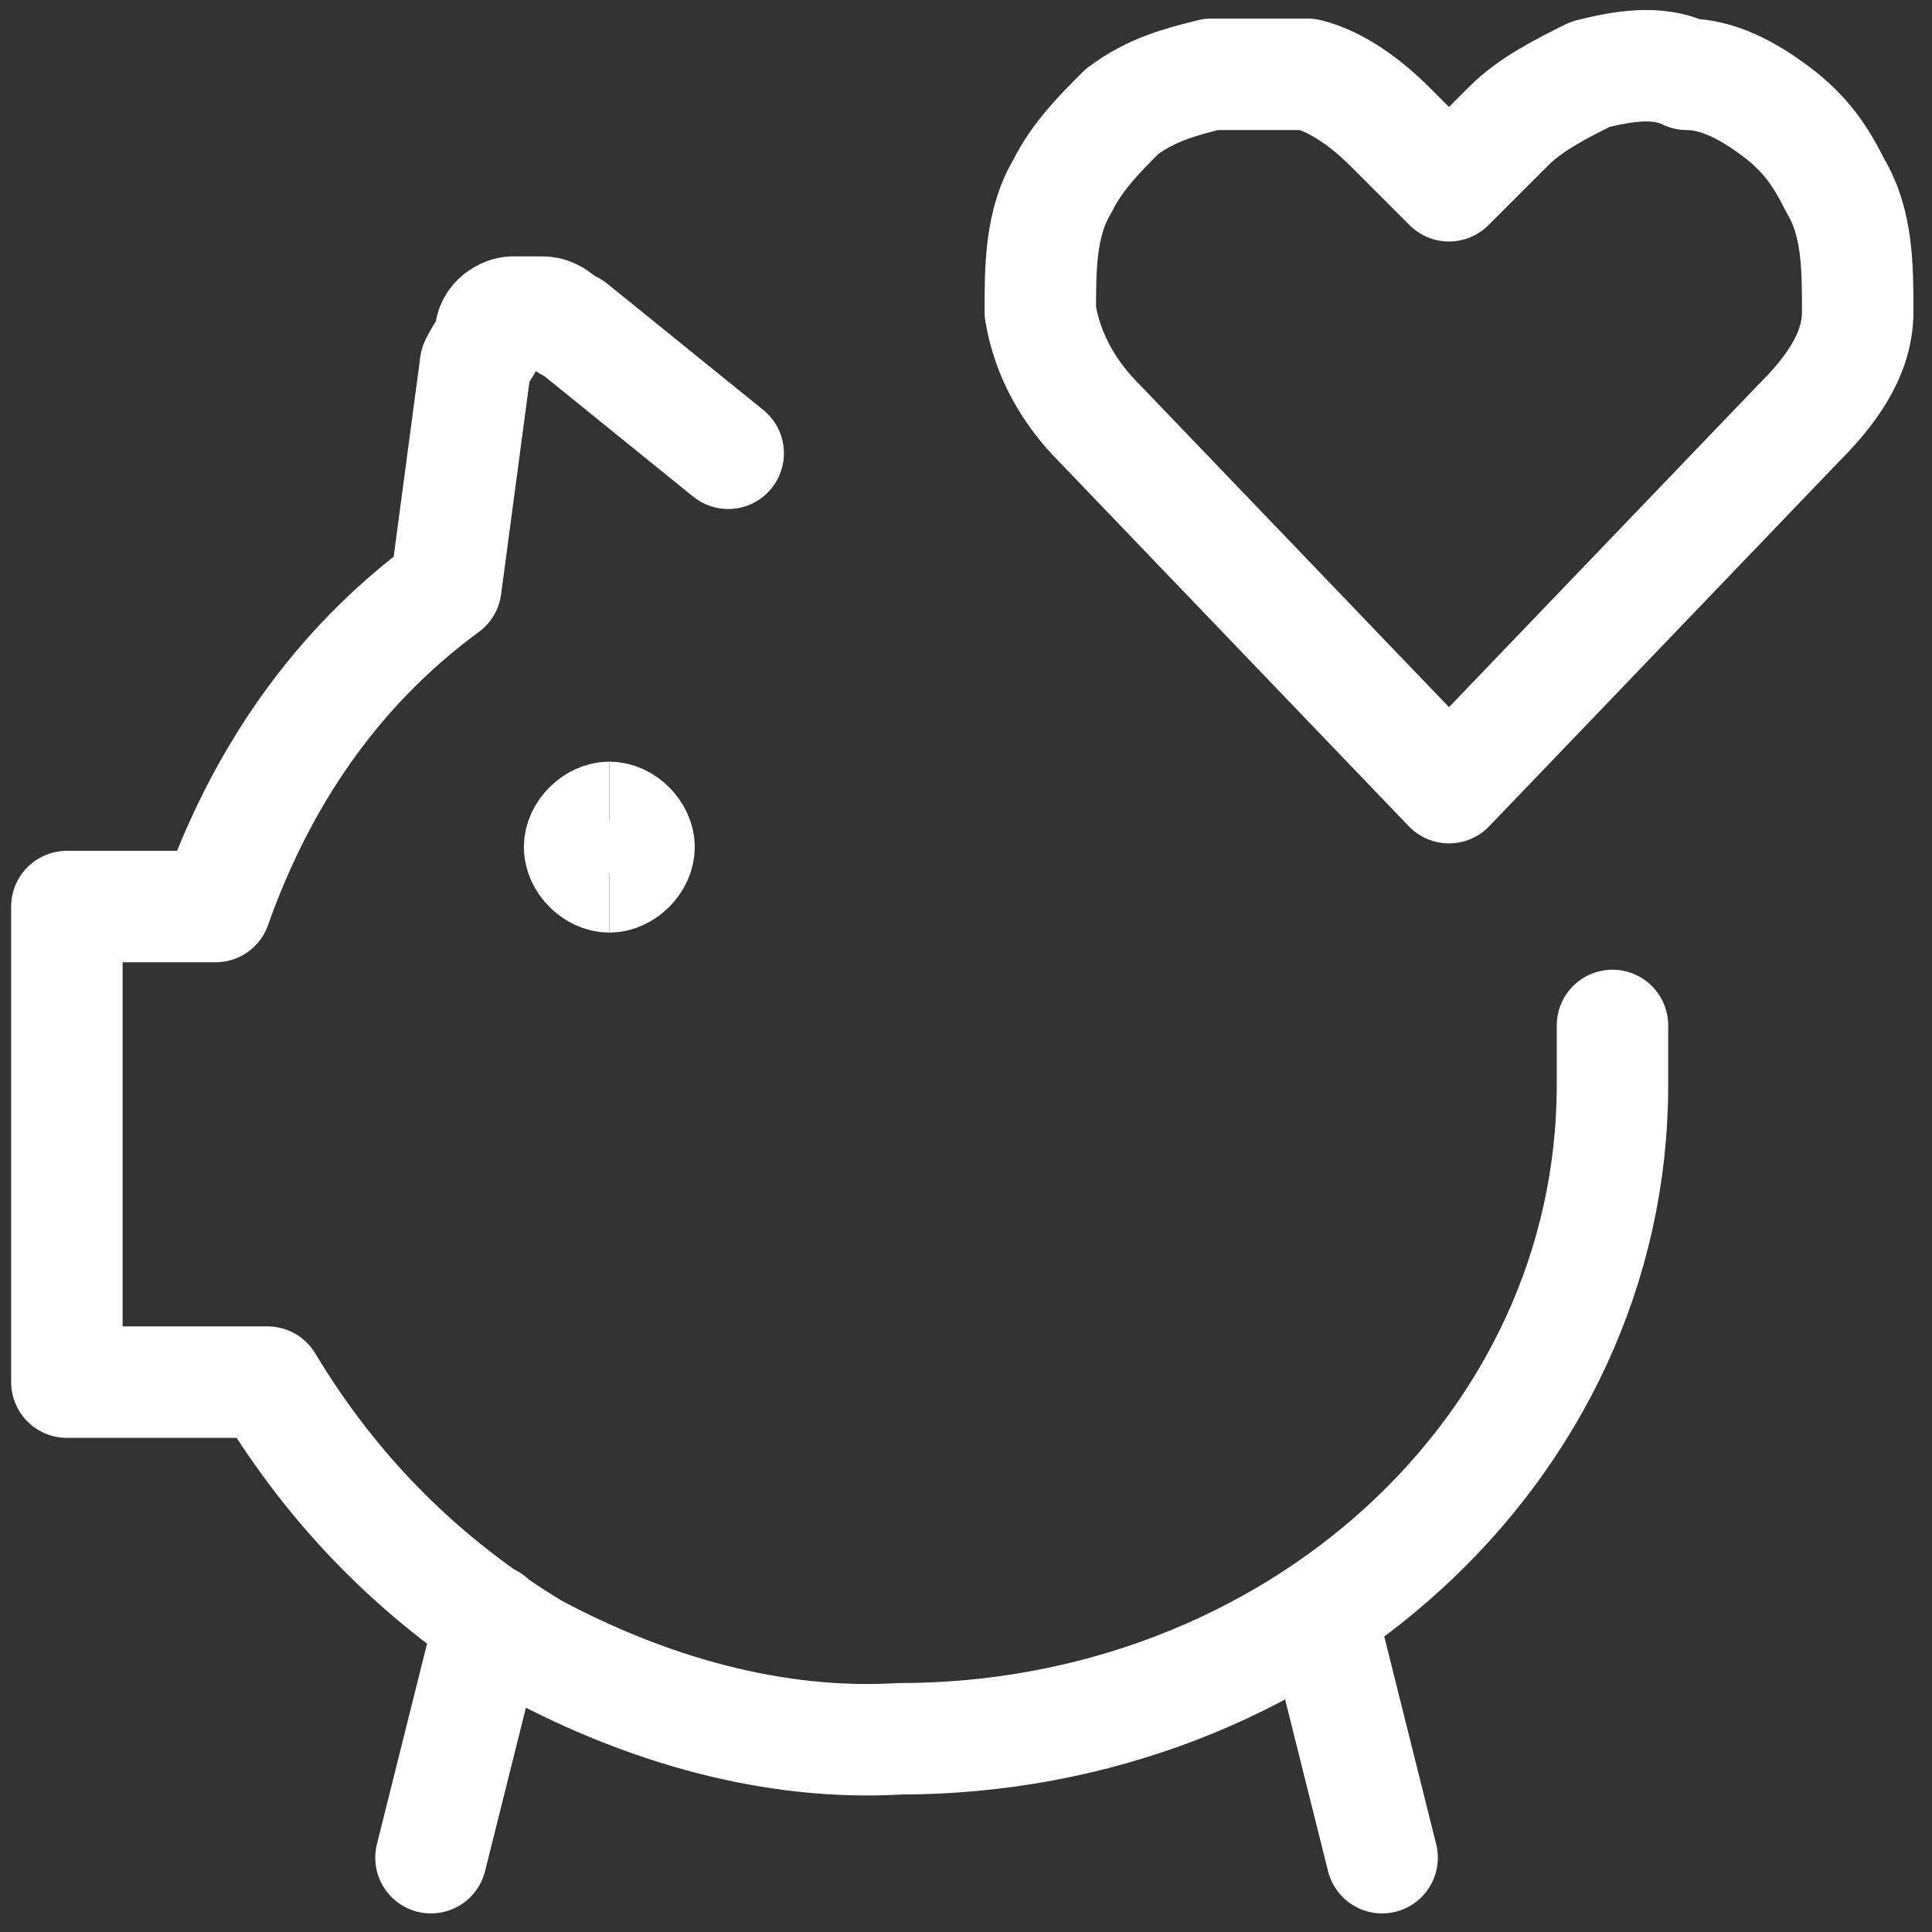 <?xml version="1.0" encoding="UTF-8"?>
<svg xmlns="http://www.w3.org/2000/svg" version="1.1" viewBox="0 0 26 26">
  <rect x="0" y="0" width="26" height="26" fill="#333333" stroke="none"/>
  <defs>
    <style>
      .cls-1 {
        stroke-linecap: round;
        stroke-linejoin: round;
      }

      .cls-1, .cls-2 {
        fill: none;
        stroke: #fff;
        stroke-width: 1.5px;
      }
    </style>
  </defs>
  <!-- Generator: Adobe Illustrator 28.7.1, SVG Export Plug-In . SVG Version: 1.2.0 Build 142)  -->
  <g>
    <g id="Ebene_1">
      <g id="Icons">
        <g id="Icons---Content">
          <g id="Icon_x2F_Content_x2F_Other_x2F_Gutschein_x2F_Small_x2F_Black">
            <path id="Path" class="cls-1" d="M19.5,10.6l-4.7-4.9c-.4-.4-.7-.9-.8-1.5,0-.6,0-1.2.3-1.7h0c.2-.4.5-.7.8-1,.4-.3.8-.4,1.2-.5.4,0,.9,0,1.3,0,.4.1.8.4,1.1.7l.8.8.8-.8c.3-.3.7-.5,1.1-.7.4-.1.9-.2,1.3,0,.4,0,.8.2,1.2.5.4.3.6.6.8,1h0c.3.5.3,1.1.3,1.7s-.4,1.1-.8,1.5l-4.7,4.9Z"/>
            <line id="Path-2" data-name="Path" class="cls-1" x1="6.6" y1="21.8" x2="5.8" y2="25"/>
            <line id="Path-3" data-name="Path" class="cls-1" x1="17.8" y1="21.8" x2="18.6" y2="25"/>
            <path id="Path-4" data-name="Path" class="cls-1" d="M9.8,6.1l-2.1-1.7c-.1,0-.2-.2-.4-.2-.1,0-.3,0-.4,0s-.3.1-.3.3c0,.1-.1.2-.2.4l-.4,3c-1.5,1.1-2.5,2.6-3.1,4.3h-2v6.4h2.7c.9,1.5,2.1,2.7,3.6,3.6,1.5.8,3.2,1.3,4.9,1.2,5.3,0,9.6-3.9,9.6-8.8,0-.3,0-.5,0-.8"/>
            <path id="Path-5" data-name="Path" class="cls-2" d="M8.2,11.8c-.2,0-.4-.2-.4-.4s.2-.4.4-.4"/>
            <path id="Path-6" data-name="Path" class="cls-2" d="M8.2,11.8c.2,0,.4-.2.4-.4s-.2-.4-.4-.4"/>
          </g>
        </g>
      </g>
    </g>
  </g>
</svg>